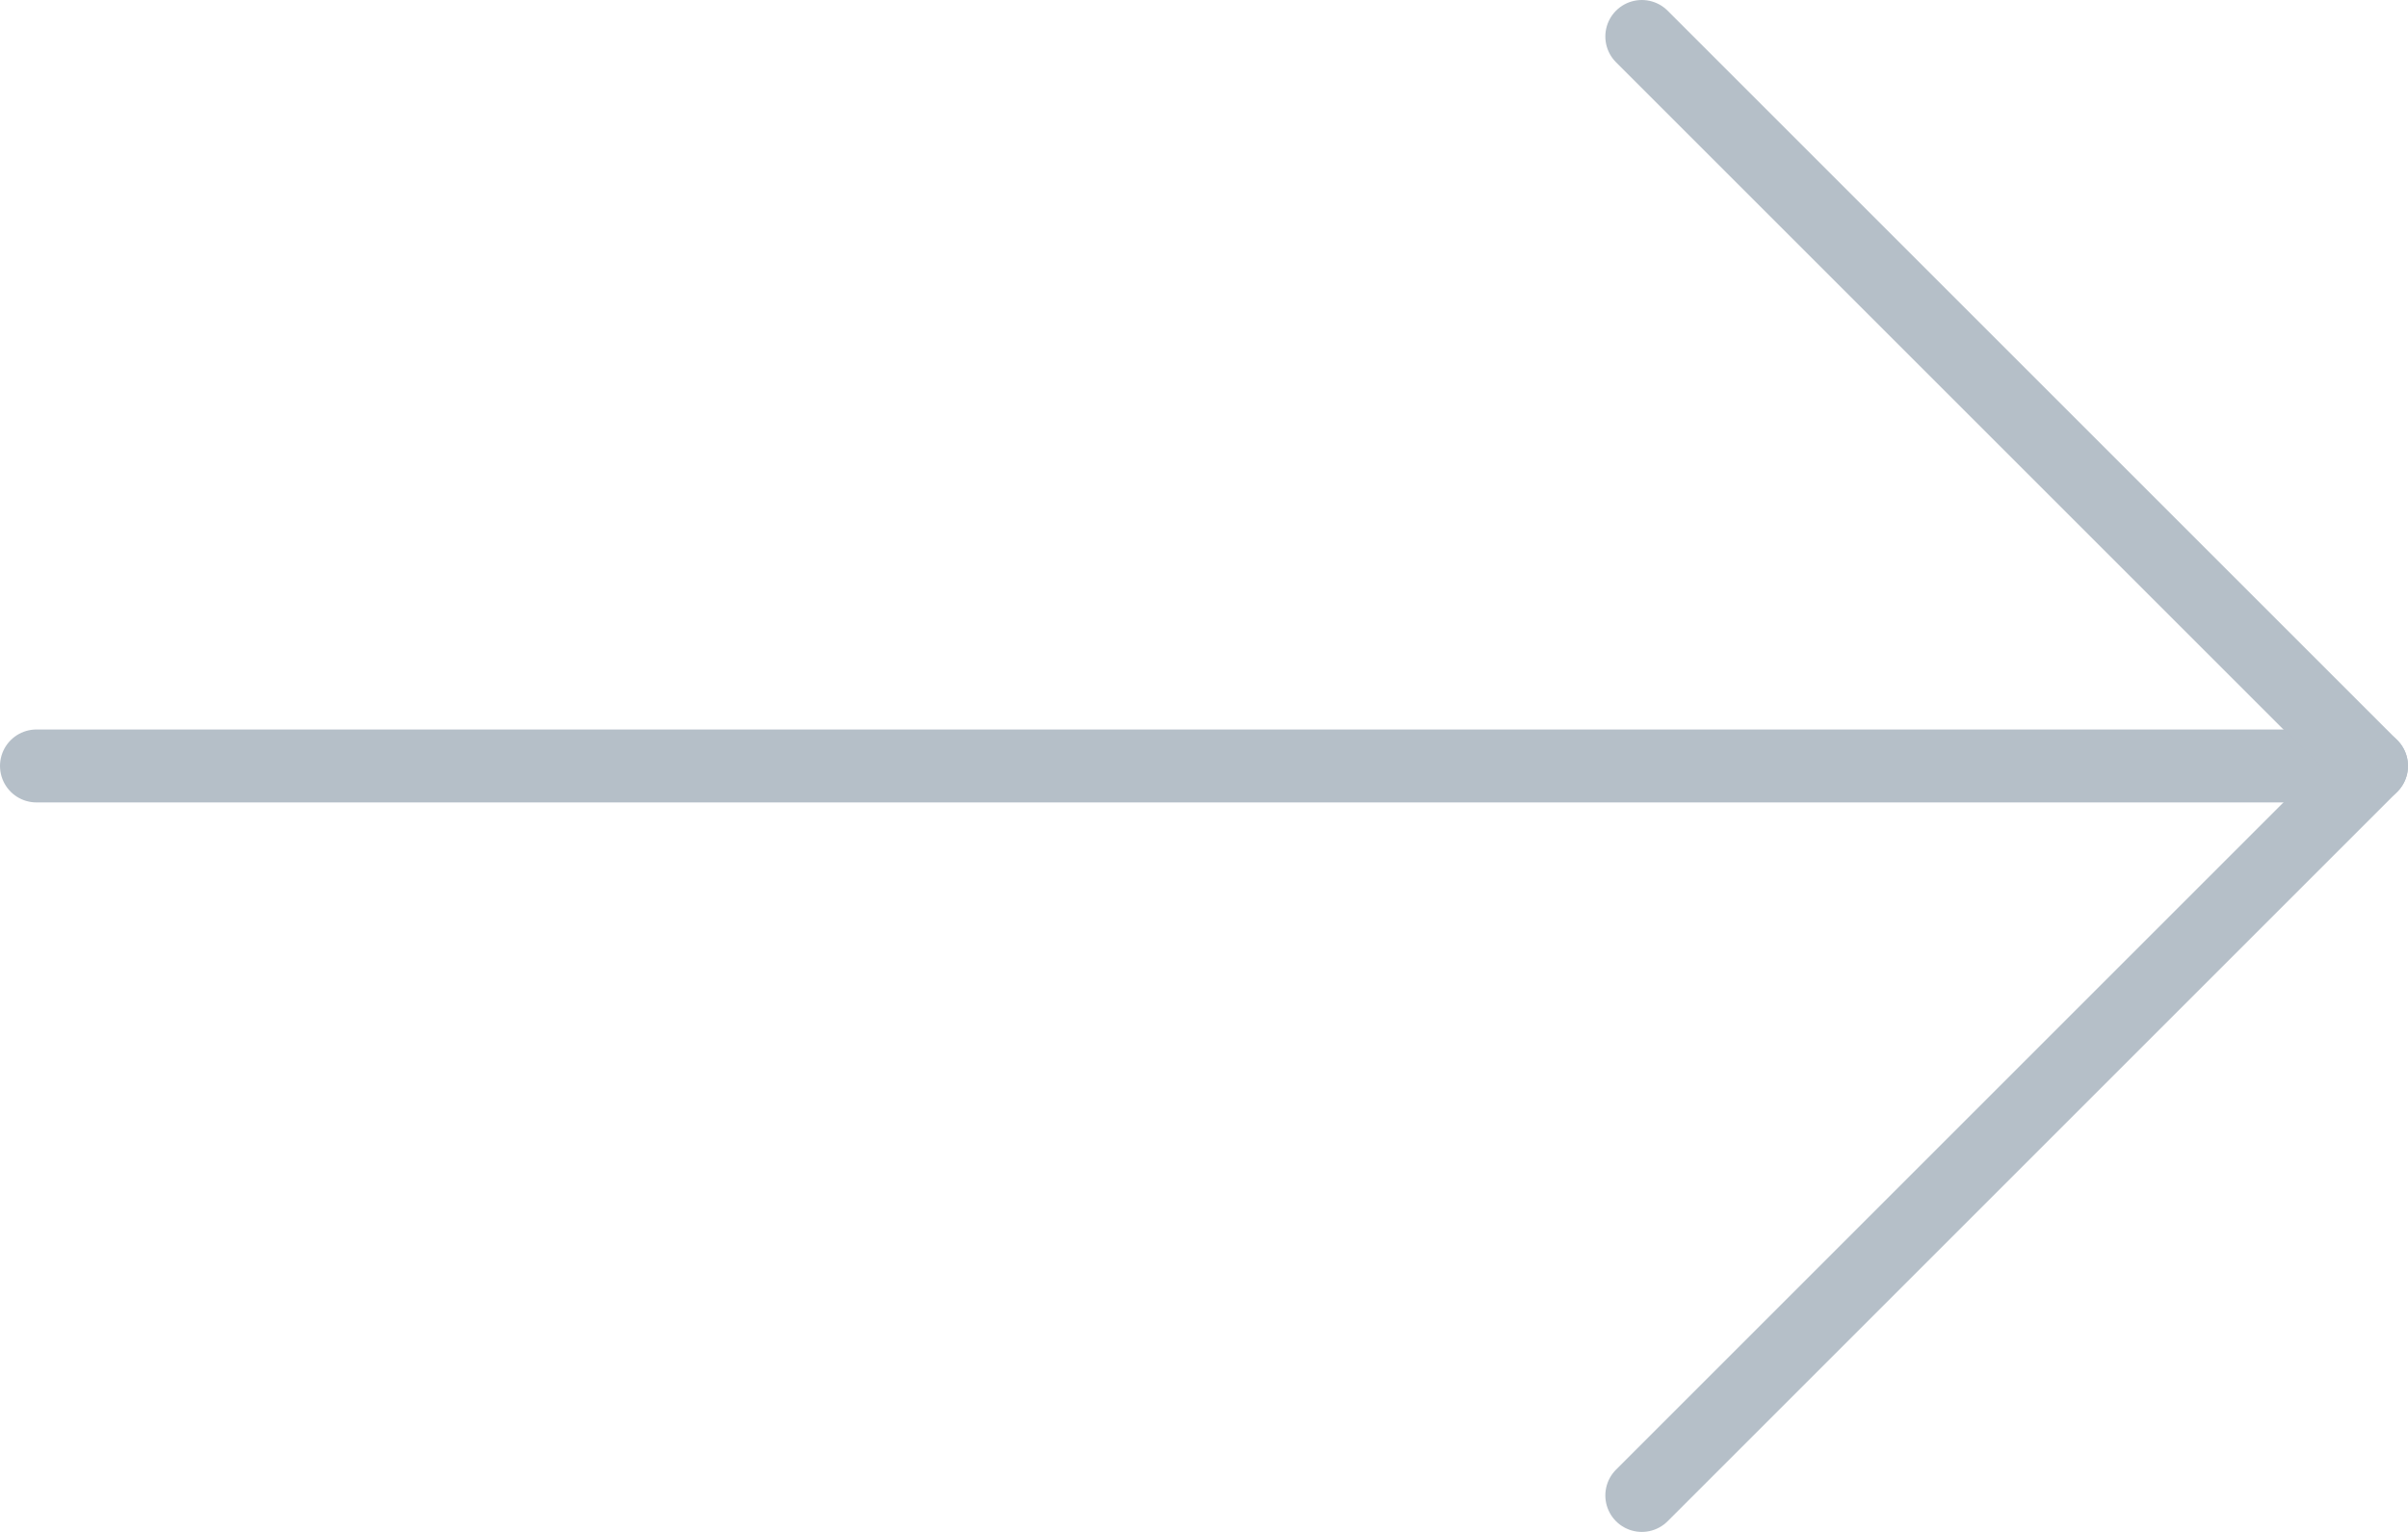 <svg width="66" height="42" viewBox="0 0 66 42" fill="none" xmlns="http://www.w3.org/2000/svg">
<path d="M1 21H65" stroke="#B5BFC8" stroke-width="2" stroke-linecap="round" stroke-linejoin="round"/>
<path d="M45 1L65 21L45 41" stroke="#B5BFC8" stroke-width="2" stroke-linecap="round" stroke-linejoin="round"/>
</svg>

